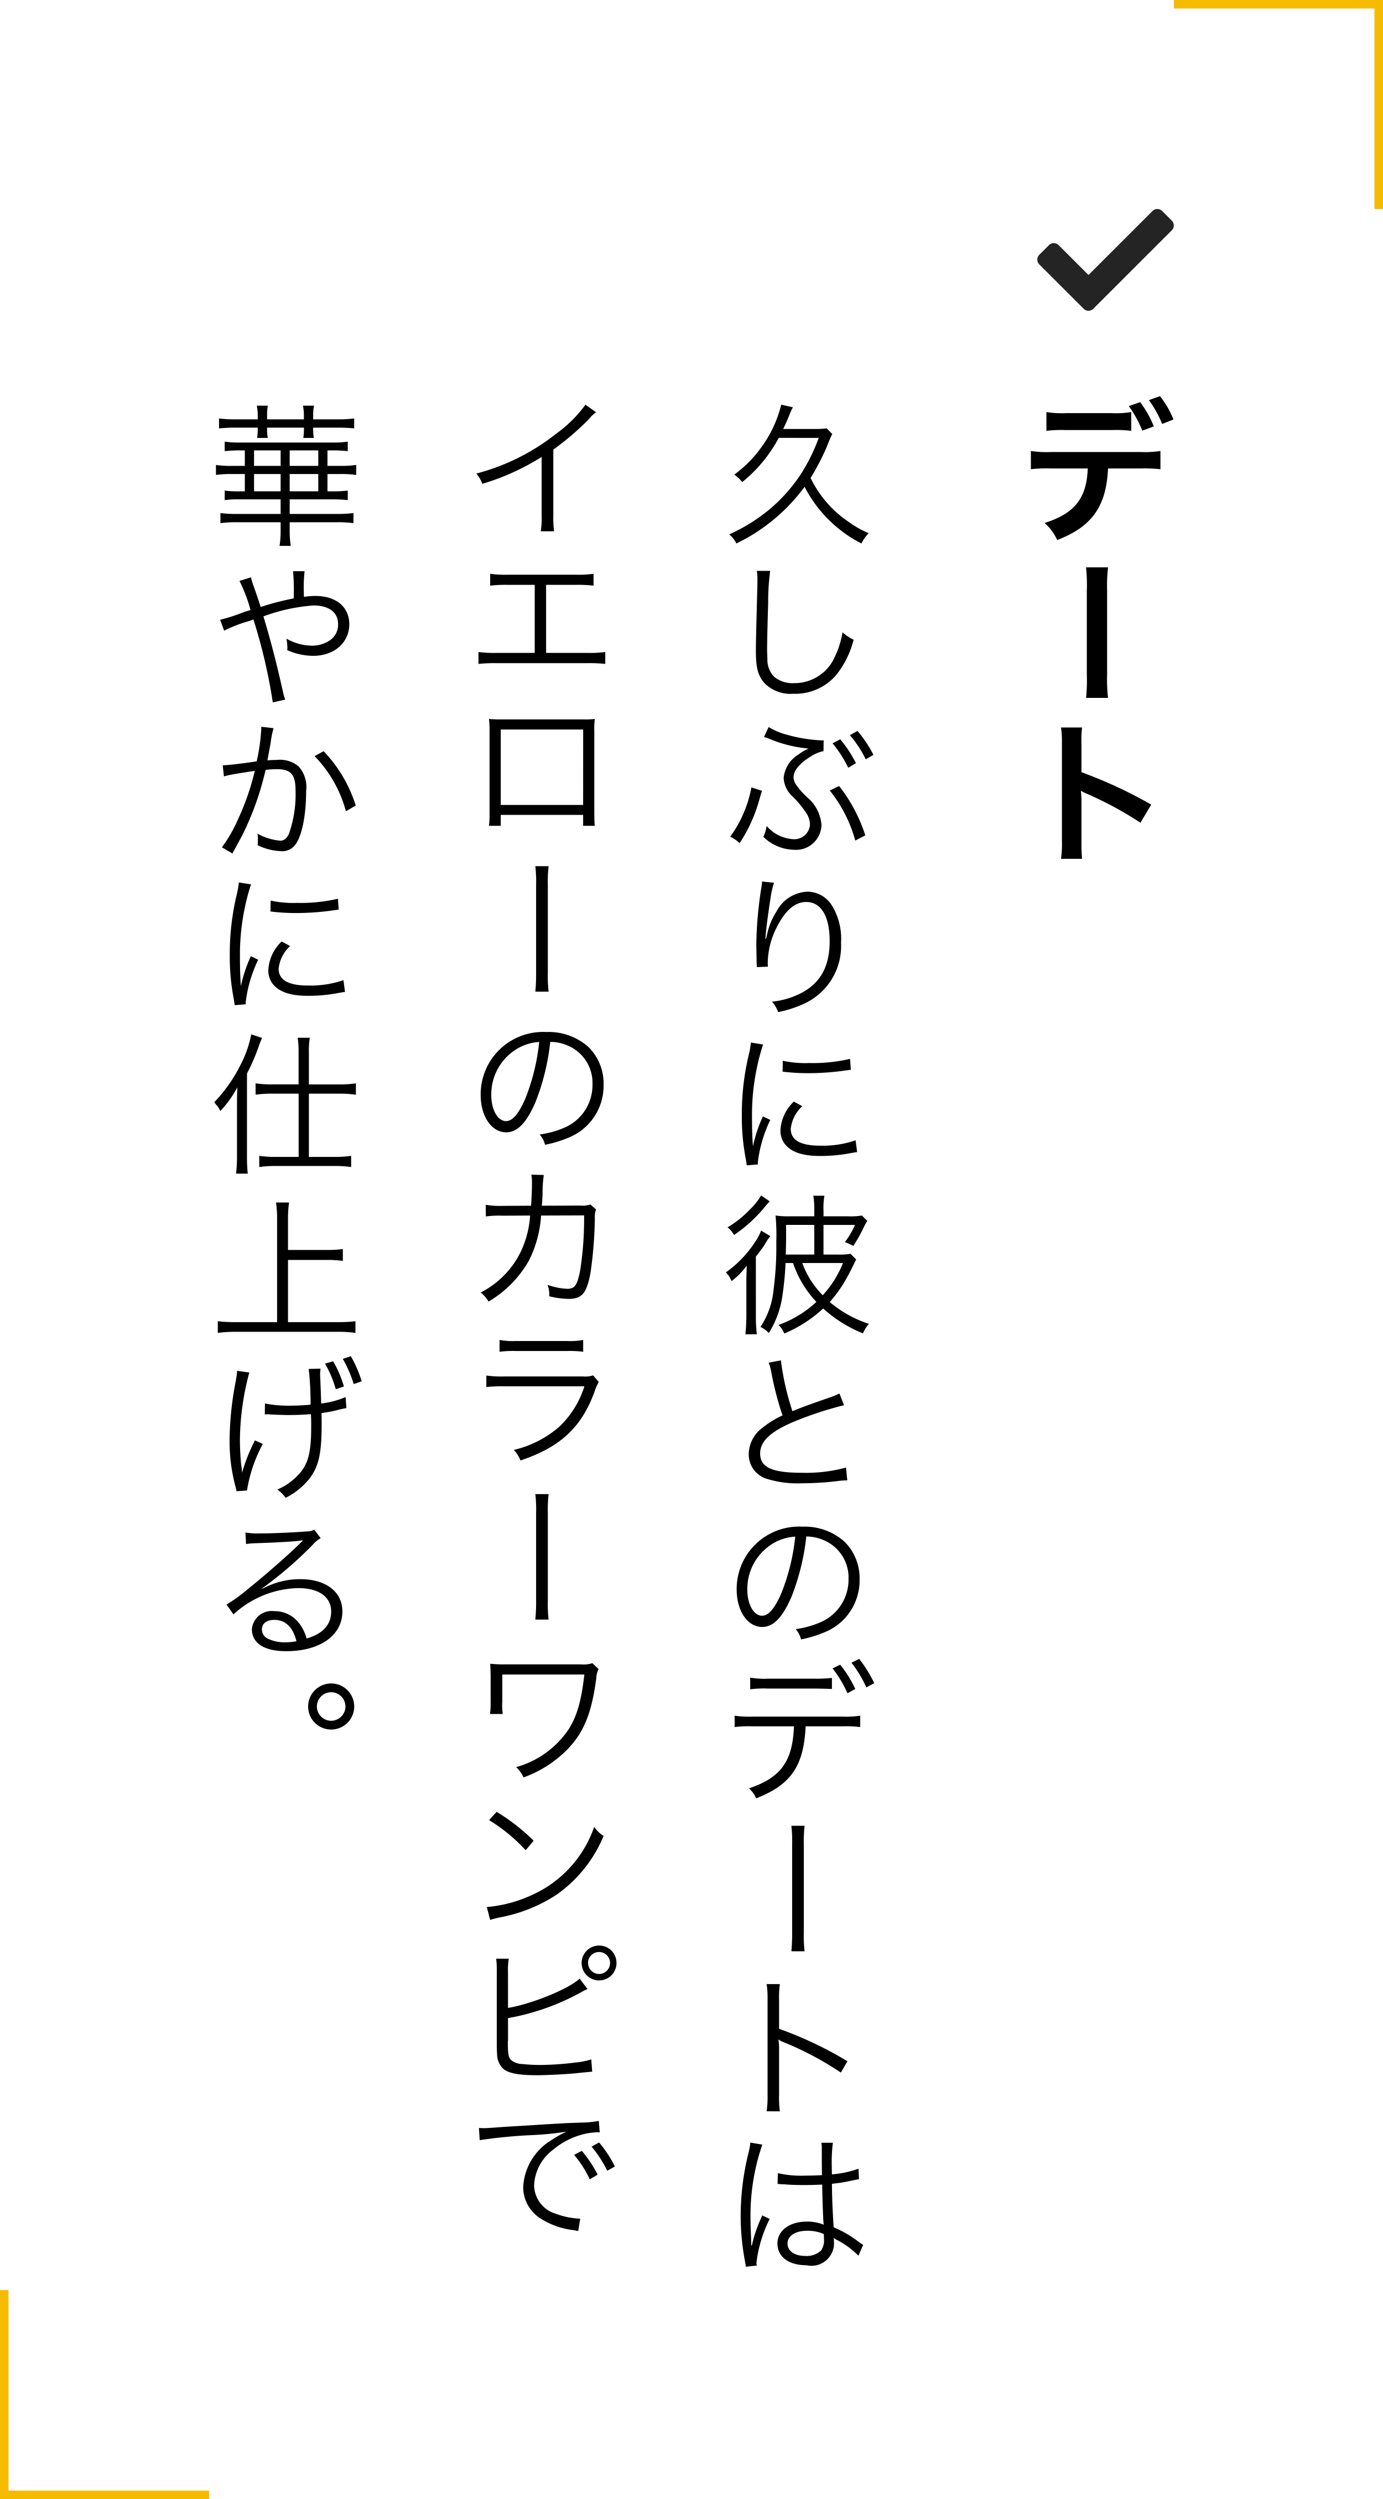<svg xmlns="http://www.w3.org/2000/svg" width="162.052" height="292.938" viewBox="0 0 162.052 292.938"><g transform="translate(-359.5 -7397.563)"><path d="M5.434,16.274l-5.2-5.2a.8.8,0,0,1,0-1.131L1.366,8.812a.8.8,0,0,1,1.131,0l3.5,3.5,7.5-7.5a.8.8,0,0,1,1.131,0l1.131,1.131a.8.8,0,0,1,0,1.131l-9.2,9.2A.8.8,0,0,1,5.434,16.274Z" transform="translate(481.046 7417.484)" fill="#242424"/><path d="M64.069,107.837a19.006,19.006,0,0,0,.108,2.125H62.845a21.167,21.167,0,0,0,.108-2.125v-3.871c0-.648.018-1.44.054-2.052a8.97,8.97,0,0,1-1.783,1.818,3.233,3.233,0,0,0-.666-1.026,13.158,13.158,0,0,0,3.421-3.565,5.672,5.672,0,0,0,.7-1.333l1.081.649a6.961,6.961,0,0,0-.666,1.008,15.867,15.867,0,0,1-1.027,1.386Zm1.621-13.45c-.18.18-.234.252-.486.541a17.215,17.215,0,0,1-3.692,3.4,3.046,3.046,0,0,0-.756-.9,12.219,12.219,0,0,0,2.593-2.07,7.38,7.38,0,0,0,1.332-1.675Zm1.062-89.5a16.858,16.858,0,0,1-4.285,5.186A3.628,3.628,0,0,0,61.53,9.2a13.864,13.864,0,0,0,3.043-3.025A14.164,14.164,0,0,0,67.04,1l1.369.306a7.2,7.2,0,0,0-.4.865c-.216.558-.45,1.062-.738,1.674h3.6a9.849,9.849,0,0,0,1.5-.072l.648.666a13.14,13.14,0,0,0-.594,1.387,28,28,0,0,1-1.945,3.763A13.238,13.238,0,0,0,72.316,12.4,12.953,12.953,0,0,0,75.034,14.8a11.294,11.294,0,0,0,2.251,1.261,4.7,4.7,0,0,0-.846,1.206,15.307,15.307,0,0,1-6.662-6.644,22.236,22.236,0,0,1-2.143,2.5,22.216,22.216,0,0,1-3.043,2.521,20.684,20.684,0,0,1-2.808,1.62,3.469,3.469,0,0,0-.829-1.062,20.835,20.835,0,0,0,4.718-2.935,19.311,19.311,0,0,0,3.619-4.051,21.416,21.416,0,0,0,2.142-4.322ZM64.789,46.258c-.036.108-.072.216-.09.252-.018.072-.072.27-.162.558a17.917,17.917,0,0,1-2.376,5.33,3.923,3.923,0,0,0-1.1-.757,14.217,14.217,0,0,0,2.485-5.779ZM69.9,155.915c-.216,4.663-1.729,6.86-5.8,8.444a3.147,3.147,0,0,0-.846-1.17c3.727-1.242,5.132-3.169,5.276-7.274h-4.88a14.169,14.169,0,0,0-2.071.09v-1.332a11.961,11.961,0,0,0,2.089.108H74.206a11.824,11.824,0,0,0,2.089-.108v1.332a14.152,14.152,0,0,0-2.071-.09Zm-1.693-15.1c-1.044,2.377-2.106,3.457-3.4,3.457-1.71,0-2.988-1.872-2.988-4.393a7.31,7.31,0,0,1,7.706-7.364,6.971,6.971,0,0,1,4.951,1.782,6.024,6.024,0,0,1,1.747,4.393A6.557,6.557,0,0,1,72.1,144.9a14.021,14.021,0,0,1-2.737.829,2.858,2.858,0,0,0-.63-1.207,10.808,10.808,0,0,0,3.007-.846,5.435,5.435,0,0,0,3.186-5.042,4.747,4.747,0,0,0-2.862-4.519,5.189,5.189,0,0,0-2.089-.45A26.948,26.948,0,0,1,68.21,140.812Zm-3.385,64.133a25.668,25.668,0,0,0-1.386,8.445c0,.63.036,1.692.072,2.52,0,.144,0,.18.018.5v.343l.072.018a15.965,15.965,0,0,1,1.062-3.169,2.482,2.482,0,0,0,.144-.36l.883.414a15.529,15.529,0,0,0-1.549,5.113,1.961,1.961,0,0,0,.036.36l-1.278.126c-.018-.162-.036-.252-.108-.666a28.664,28.664,0,0,1-.5-5.347,30.521,30.521,0,0,1,.936-7.4,8.292,8.292,0,0,0,.2-1.134Zm.09-128.954a25.661,25.661,0,0,0-.756,2.881,26.629,26.629,0,0,0-.54,5.636c0,1.4.036,2.467.108,3.421a16.731,16.731,0,0,1,1.17-3.511l.865.414A15.679,15.679,0,0,0,64.3,89.784v.27l-1.3.108c-.036-.288-.054-.378-.108-.721a25.809,25.809,0,0,1-.468-5.1,29.794,29.794,0,0,1,.81-7.13,10.029,10.029,0,0,0,.252-1.441ZM66,134.528a6.227,6.227,0,0,0-2.935,5.366c0,1.728.756,3.061,1.728,3.061.757,0,1.477-.847,2.251-2.611a24.738,24.738,0,0,0,1.639-6.662A5.685,5.685,0,0,0,66,134.528ZM67,113.017a31.306,31.306,0,0,0,1.35,5.96c1.063-.432,1.567-.63,4.358-1.6a9.533,9.533,0,0,0,1.152-.469l.54,1.369a41.407,41.407,0,0,0-5.419,1.746c-3.079,1.225-4.412,2.413-4.412,3.908,0,1.638,1.387,2.268,4.916,2.268a17.88,17.88,0,0,0,5.149-.612l.144,1.5a9.329,9.329,0,0,0-1.332.108,36.139,36.139,0,0,1-3.979.234,12.215,12.215,0,0,1-4-.487,2.988,2.988,0,0,1-2.233-2.952,3.894,3.894,0,0,1,1.6-3.061,11.244,11.244,0,0,1,2.359-1.459,36.685,36.685,0,0,1-1.314-5.041,6.066,6.066,0,0,0-.306-1.135Zm-3.6,37.19a9.352,9.352,0,0,0,2.071.126h5.437a16.264,16.264,0,0,0,2.071-.09v1.3q-.351-.027-2.053-.054H65.456a12.546,12.546,0,0,0-2.053.09ZM65.744,20.48a27.758,27.758,0,0,0-.234,3.8c-.072,2.16-.126,4.609-.126,5.419,0,.216.018.666.036,1.081a2.833,2.833,0,0,0,.846,2.16,3.4,3.4,0,0,0,2.251.7,5.171,5.171,0,0,0,4.825-3.132,10.713,10.713,0,0,0,.882-2.827,5.079,5.079,0,0,0,1.3.864,10.962,10.962,0,0,1-2,4.087,6.3,6.3,0,0,1-5.077,2.251,4.267,4.267,0,0,1-3.385-1.261c-.739-.846-.991-1.8-.991-3.691,0-1.206.018-1.656.162-7.328.018-.54.018-.882.018-1.17a5.537,5.537,0,0,0-.072-.954Zm.45,36.557a10.221,10.221,0,0,0-.414,1.855c-.288,1.818-.54,3.781-.594,4.7l.072.018c.036-.144.036-.144.126-.522a8.045,8.045,0,0,1,1.1-2.683,4.294,4.294,0,0,1,3.6-2.322,3.39,3.39,0,0,1,2.881,1.6,7.4,7.4,0,0,1,1.08,4.375,7.428,7.428,0,0,1-4.159,7.076A13.586,13.586,0,0,1,66.68,72.2a3.729,3.729,0,0,0-.72-1.225,9.516,9.516,0,0,0,3.655-1.134c2.106-1.206,3.1-3.1,3.1-5.978,0-2.9-1.009-4.573-2.737-4.573-1.368,0-2.521,1.026-3.547,3.133a9.4,9.4,0,0,0-.972,4.015c0,.072,0,.162.018.432l-1.3.054v-.2l-.018-.324-.036-1.872v-.415a45.533,45.533,0,0,1,.612-6.644,3.608,3.608,0,0,0,.054-.576Zm1.35,44.571a34.621,34.621,0,0,1-.342,3.673,11.114,11.114,0,0,1-1.62,4.537,3.319,3.319,0,0,0-.973-.72,9.42,9.42,0,0,0,1.531-4.34,39.045,39.045,0,0,0,.324-5.635,25.348,25.348,0,0,0-.09-3.079,10.862,10.862,0,0,0,1.764.09h2.773v-.648a9.989,9.989,0,0,0-.108-1.765h1.3a7.872,7.872,0,0,0-.108,1.765v.648h2.862a7.991,7.991,0,0,0,1.639-.09l.63.63a6.772,6.772,0,0,0-.414.738,18.491,18.491,0,0,1-1.224,2.2,7.358,7.358,0,0,0-.991-.45,10.046,10.046,0,0,0,1.189-2.017H71.992v3.475H73.7a7.238,7.238,0,0,0,1.459-.09l.666.666c-.09.162-.108.2-.2.379a26.879,26.879,0,0,1-1.261,2.394,16.4,16.4,0,0,1-1.638,2.215,13.468,13.468,0,0,0,4.591,2.557,3.97,3.97,0,0,0-.7,1.116,15.583,15.583,0,0,1-4.663-2.917,15.441,15.441,0,0,1-4.556,2.935,3.256,3.256,0,0,0-.666-1.008,12.915,12.915,0,0,0,4.429-2.7,12.367,12.367,0,0,1-2.736-4.555Zm-1.98-62.823a7.873,7.873,0,0,0,2.016.865,18.282,18.282,0,0,0,4.16.7,1.78,1.78,0,0,0,.27-.018l-.018,1.278a3.882,3.882,0,0,0-1.351.54c-1.4.829-2.16,1.711-2.16,2.539a1.724,1.724,0,0,0,.2.7A8.433,8.433,0,0,0,70.1,47.032a4.728,4.728,0,0,1,1.657,3.223,2.987,2.987,0,0,1-3.223,2.917,5.272,5.272,0,0,1-3.584-1.513,4.738,4.738,0,0,0,.379-1.278,4.451,4.451,0,0,0,3.1,1.548,1.83,1.83,0,0,0,1.98-1.728,2.628,2.628,0,0,0-.558-1.513,11.534,11.534,0,0,0-1.5-1.782,3.128,3.128,0,0,1-1.026-2.179,3.651,3.651,0,0,1,1.783-2.755,5.207,5.207,0,0,1,1.152-.666,15.329,15.329,0,0,1-4.645-1.152,4.507,4.507,0,0,0-.595-.2ZM65.33,201.042a11.6,11.6,0,0,0,.108-1.891V187.97a10.678,10.678,0,0,0-.108-1.837h1.548a11.306,11.306,0,0,0-.09,1.873v3.367a44.6,44.6,0,0,1,8.012,3.8l-.774,1.332a36.75,36.75,0,0,0-6.716-3.565,1.986,1.986,0,0,1-.558-.306l-.036.018a6.287,6.287,0,0,1,.072,1.062v5.42a12.265,12.265,0,0,0,.09,1.909Zm1.314,7.252a12.464,12.464,0,0,0,3.241.288c.7,0,1.188-.018,1.927-.054-.018-1.692-.018-1.692-.018-3.061a3.992,3.992,0,0,0-.054-.738h1.35a18.424,18.424,0,0,0-.126,2.827c0,.2,0,.486.018.882a12.278,12.278,0,0,0,3.115-.666L76.151,209c-.036,0-.036,0-1.261.252a17.208,17.208,0,0,1-1.908.288c.018,1.783.054,2.7.2,5.1a13.057,13.057,0,0,1,3.007,1.764c.216.144.252.181.45.307l-.558,1.26a9.756,9.756,0,0,0-2.557-1.873,1.154,1.154,0,0,1-.18-.108,1.264,1.264,0,0,0-.162-.108,2.582,2.582,0,0,1,.036.468,2.637,2.637,0,0,1-3.223,2.737c-2.089,0-3.4-.99-3.4-2.557,0-1.494,1.422-2.556,3.421-2.556a5.094,5.094,0,0,1,2,.36c-.054-.378-.126-2.071-.18-4.7-.811.036-1.369.054-2.053.054-.738,0-1.4-.018-2.035-.054a4.719,4.719,0,0,0-.576-.036,2.682,2.682,0,0,0-.306-.018.826.826,0,0,0-.18-.018h-.072ZM69.507,83.23a4.184,4.184,0,0,0-1.351,2.646c0,1.333,1.135,1.981,3.457,1.981a11.858,11.858,0,0,0,4.142-.63l.18,1.386c-.234.018-.27.036-.63.09a18.59,18.59,0,0,1-3.692.36c-2.052,0-3.349-.432-4.123-1.368a2.545,2.545,0,0,1-.54-1.657,4.973,4.973,0,0,1,1.567-3.349ZM67.22,77.9a12.234,12.234,0,0,0,3.061.27,19.332,19.332,0,0,0,4.826-.486l.09,1.278q-.054,0-1.243.162a30.4,30.4,0,0,1-3.871.234,23.991,23.991,0,0,1-2.881-.18Zm3.691,22.717V97.142h-3.3v1.279c0,.846-.018,1.35-.036,2.2ZM70.1,215.046c-1.4,0-2.323.594-2.323,1.494,0,.883.829,1.459,2.089,1.459a2.481,2.481,0,0,0,1.836-.63,2.1,2.1,0,0,0,.343-1.4c0-.126-.018-.54-.018-.54A4.657,4.657,0,0,0,70.1,215.046Zm-.324-47.469a16.694,16.694,0,0,0-.09,2.233v10.245a16.354,16.354,0,0,0,.09,2.232H68.228a22.34,22.34,0,0,0,.09-2.268V169.828a16.341,16.341,0,0,0-.09-2.251Zm-.27-65.969a10.45,10.45,0,0,0,2.395,3.781,12.371,12.371,0,0,0,2.376-3.781ZM73.828,45.7a18.621,18.621,0,0,1,3.061,5.779l-1.17.612a16.384,16.384,0,0,0-2.989-5.869Zm.126-5.474a14.33,14.33,0,0,1,1.837,2.791l-.9.54a14.046,14.046,0,0,0-1.836-2.863Zm0,108.469a13.992,13.992,0,0,1,1.765,2.845l-.919.5a13.7,13.7,0,0,0-1.746-2.917ZM75.971,39.236a14.4,14.4,0,0,1,1.872,2.808l-.9.523a13.363,13.363,0,0,0-1.854-2.827Zm.2,108.775a14.981,14.981,0,0,1,1.764,2.844l-.918.505a14.076,14.076,0,0,0-1.746-2.9Z" transform="translate(384 7444)"/><path d="M45.341,1.886a4.045,4.045,0,0,0-.793.756,31.654,31.654,0,0,1-4.213,3.619v7.67a11.965,11.965,0,0,0,.09,1.909H38.859a9.387,9.387,0,0,0,.108-1.873V7.125a28.118,28.118,0,0,1-6.95,3.151,4.169,4.169,0,0,0-.7-1.206,25.36,25.36,0,0,0,9.345-4.663A15.117,15.117,0,0,0,44.1,1ZM39.489,30.095h4.825a12.957,12.957,0,0,0,2.107-.108v1.4a16.577,16.577,0,0,0-2.089-.09H33.637a16.458,16.458,0,0,0-2.071.09v-1.4a12.857,12.857,0,0,0,2.089.108h4.5V22.118H35.023a16.4,16.4,0,0,0-2.088.09V20.822a13.09,13.09,0,0,0,2.107.108h7.9a13.083,13.083,0,0,0,2.106-.108v1.386a16.4,16.4,0,0,0-2.088-.09H39.489ZM31.62,203c.343.018.523.018.649.018.252,0,.468-.018,1.026-.054,1.008-.072,1.116-.09,3.331-.216l2.827-.18c2.214-.126,2.449-.144,3.043-.162l1.026-.036a12.177,12.177,0,0,0,2.143-.2l.108,1.333a7.552,7.552,0,0,0-2.017.252,8.857,8.857,0,0,0-3.457,1.8,5.5,5.5,0,0,0-2.215,4.159,3.53,3.53,0,0,0,2.521,3.331,9.236,9.236,0,0,0,2.7.577h.18l-.234,1.458c-.2-.036-.234-.054-.558-.108a9.079,9.079,0,0,1-3.889-1.386,4.36,4.36,0,0,1-2-3.674,6.849,6.849,0,0,1,3.367-5.527,11.838,11.838,0,0,1,1.711-.955,36.572,36.572,0,0,1-3.962.4,59.921,59.921,0,0,0-6.211.594ZM38.21,82.834c-1.044,2.377-2.106,3.457-3.4,3.457-1.71,0-2.988-1.872-2.988-4.393a7.312,7.312,0,0,1,7.706-7.364,6.967,6.967,0,0,1,4.951,1.783,6.023,6.023,0,0,1,1.747,4.393A6.558,6.558,0,0,1,42.1,86.922a13.958,13.958,0,0,1-2.737.828,2.86,2.86,0,0,0-.63-1.206A10.839,10.839,0,0,0,41.74,85.7a5.435,5.435,0,0,0,3.186-5.041,4.748,4.748,0,0,0-2.862-4.52,5.189,5.189,0,0,0-2.089-.45A26.948,26.948,0,0,1,38.21,82.834Zm-.486,12.059c.072-.919.108-1.909.108-2.7a4.842,4.842,0,0,0-.072-.937l1.459.036a15.068,15.068,0,0,0-.144,2.323c-.036.558-.036.774-.09,1.279l4.5-.018a2.875,2.875,0,0,0,1.188-.126l.667.576A2.7,2.7,0,0,0,45.2,96.4a49.093,49.093,0,0,1-.5,6.3c-.45,2.467-.99,3.115-2.61,3.115a10.245,10.245,0,0,1-2.233-.306V105.3a2.964,2.964,0,0,0-.2-1.135,7.6,7.6,0,0,0,2.323.468c.882,0,1.17-.432,1.512-2.214a39.662,39.662,0,0,0,.45-6.392l-5.041.018a13.574,13.574,0,0,1-1.441,5.311,13,13,0,0,1-4.717,4.772,3.729,3.729,0,0,0-.918-1.062A10.535,10.535,0,0,0,36.5,100.33a11.712,11.712,0,0,0,1.116-4.285l-3.277.018a10.851,10.851,0,0,0-1.908.09l-.018-1.368a9.916,9.916,0,0,0,1.944.126ZM32.485,114.8a12.951,12.951,0,0,0,2.106.108h9.237a3.039,3.039,0,0,0,1.17-.126l.667.774a5.221,5.221,0,0,0-.5,1.134c-1.531,4.2-4.016,6.5-8.679,8.067a3.93,3.93,0,0,0-.774-1.243,12.36,12.36,0,0,0,5.347-2.736,11.09,11.09,0,0,0,2.917-4.718h-9.4a16.57,16.57,0,0,0-2.088.09Zm.054,62.3a15.672,15.672,0,0,0,5.239-1.386,13.609,13.609,0,0,0,7.347-8.012,3.605,3.605,0,0,0,1.1,1.062,15.8,15.8,0,0,1-5.492,6.878,18.168,18.168,0,0,1-6.716,2.683,9.458,9.458,0,0,0-1.08.288ZM34.177,49.085v1.279H32.791a9.367,9.367,0,0,0,.072-1.351V39.236a9.232,9.232,0,0,0-.072-1.4,12.965,12.965,0,0,0,1.4.054h9.6a9.388,9.388,0,0,0,1.4-.054,9.763,9.763,0,0,0-.054,1.4v9.741c0,.54.018,1.009.054,1.387H43.828V49.085ZM33.691,165.94a23.426,23.426,0,0,1,4.339,3.385l-.936,1.116a19.916,19.916,0,0,0-4.285-3.529Zm-.774-11.466a9.749,9.749,0,0,0,.072-1.459v-3.079c-.018-.7-.018-.864-.054-1.35.4.036.954.072,1.386.072H43.63a3.179,3.179,0,0,0,1.278-.144l.739.7a2.206,2.206,0,0,0-.27,1.009c-.541,4.123-1.441,6.373-3.385,8.39a13.72,13.72,0,0,1-5.15,3.295,3.616,3.616,0,0,0-.864-1.206A10.948,10.948,0,0,0,42.1,156.31c1.008-1.566,1.512-3.349,1.872-6.464H34.357v3.133a6.779,6.779,0,0,0,.054,1.495ZM36,76.551a6.225,6.225,0,0,0-2.935,5.365c0,1.729.756,3.061,1.728,3.061.757,0,1.477-.846,2.251-2.611A24.728,24.728,0,0,0,38.679,75.7,5.675,5.675,0,0,0,36,76.551Zm-.973,112.376c2.845-.486,7.131-2.232,8.391-3.439l.918,1.225a7.943,7.943,0,0,0-.792.4,27.613,27.613,0,0,1-8.517,3.007v2.629l-.018.108v.2c0,1.26.073,1.674.379,1.98a2.161,2.161,0,0,0,1.368.468,18.776,18.776,0,0,0,2.125.108A35.641,35.641,0,0,0,43,195.319a8.671,8.671,0,0,0,1.782-.36l.108,1.441c-.27.018-.324.018-.594.054l-.234.018-.864.09c-1.152.126-3.529.252-4.771.252-2.125,0-3.313-.216-3.944-.738a2.394,2.394,0,0,1-.738-1.729c-.018-.288-.036-.648-.036-1.4v-8.3a9.987,9.987,0,0,0-.072-1.494h1.477a7.946,7.946,0,0,0-.091,1.512Zm-.99-78.3a8.265,8.265,0,0,0,1.891.126h6.014a8.26,8.26,0,0,0,1.89-.126v1.386a12,12,0,0,0-1.872-.09h-6.05a12,12,0,0,0-1.873.09Zm9.795-71.552H34.177v8.841h9.651Zm-4.051,16.02a16.686,16.686,0,0,0-.09,2.232V67.571a16.362,16.362,0,0,0,.09,2.233H38.228a22.349,22.349,0,0,0,.09-2.269V57.344a16.334,16.334,0,0,0-.09-2.25Zm0,73.6a16.713,16.713,0,0,0-.09,2.233v10.245a16.371,16.371,0,0,0,.09,2.233H38.228a22.363,22.363,0,0,0,.09-2.269V130.948a16.36,16.36,0,0,0-.09-2.251Zm3.889,76.988a13.718,13.718,0,0,1,1.855,2.791l-.919.54a12.666,12.666,0,0,0-1.836-2.863Zm4.069-22.033a2.044,2.044,0,1,1-2.034-2.035A2.021,2.021,0,0,1,47.735,183.652Zm-3.331,0a1.288,1.288,0,1,0,1.3-1.279A1.287,1.287,0,0,0,44.4,183.652ZM45.7,204.7a14.563,14.563,0,0,1,1.854,2.809l-.9.5a14.212,14.212,0,0,0-1.837-2.827Z" transform="translate(384 7444)"/><path d="M14.31-14.85a2.7,2.7,0,0,0-2.7,2.7,2.7,2.7,0,0,0,2.7,2.7,2.7,2.7,0,0,0,2.7-2.7A2.7,2.7,0,0,0,14.31-14.85Zm0,1.026a1.682,1.682,0,0,1,1.674,1.674,1.682,1.682,0,0,1-1.674,1.674,1.682,1.682,0,0,1-1.674-1.674A1.682,1.682,0,0,1,14.31-13.824Z" transform="translate(383.994 7609.744)"/><path d="M4.338-12.06a8.868,8.868,0,0,1,.972-.09c2.736-.09,4.9-.216,5.472-.324a.7.7,0,0,1,.162-.018l.036.036-.072.072-.072.072-.252.252C9.342-10.836,6.5-8.334,4.572-6.8a20.053,20.053,0,0,1-2.52,1.836l.81,1.152A11.551,11.551,0,0,1,10.44-6.894c2.43,0,3.87,1.026,3.87,2.754,0,1.53-.99,2.628-2.88,3.15A5.153,5.153,0,0,0,10.6-2.718a3.625,3.625,0,0,0-2.97-1.476,2.338,2.338,0,0,0-2.61,2.106C5.022-.432,6.48.5,9.018.5c4,0,6.606-1.854,6.606-4.662,0-2.3-1.926-3.78-4.932-3.78a9.12,9.12,0,0,0-4.41,1.116l-.036-.054a46.188,46.188,0,0,0,5.922-5.112,3.322,3.322,0,0,1,.918-.756l-.756-.99a1.841,1.841,0,0,1-.864.2c-1.62.126-4.014.234-5.508.234a8.313,8.313,0,0,1-1.692-.108Zm5.9,11.394A6.481,6.481,0,0,1,8.928-.54,4.6,4.6,0,0,1,6.912-.954a1.228,1.228,0,0,1-.72-1.1c0-.684.558-1.116,1.458-1.116C8.946-3.168,9.846-2.3,10.242-.666Z" transform="translate(383.994 7590.61)"/><path d="M13.59-14.832a13.111,13.111,0,0,1,1.26,3.006l.954-.324a13.374,13.374,0,0,0-1.26-2.952Zm-10.3.846c-.018.234-.018.306-.036.432-.018.144-.036.252-.126.792a37.273,37.273,0,0,0-.72,6.93A20.286,20.286,0,0,0,3.078-.5a4.405,4.405,0,0,1,.144.63L4.464.036V-.072A17.294,17.294,0,0,1,6.3-5.418l-.918-.414a20.093,20.093,0,0,0-1.512,3.8q-.027-.459-.108-.972c-.072-.612-.144-1.944-.144-2.916a31.275,31.275,0,0,1,1.1-7.866Zm12.384-1.4a14.338,14.338,0,0,1,1.278,2.952l.936-.324A13.953,13.953,0,0,0,16.614-15.7ZM6.534-8.874a1.78,1.78,0,0,1,.27-.018,2.587,2.587,0,0,1,.324.018c.648.036,1.674.072,2.178.072.792,0,1.836-.036,2.628-.108.036.5.036.918.036,1.422,0,2.862-.288,4.176-1.206,5.346A7.2,7.2,0,0,1,8.01-.072,4.525,4.525,0,0,1,8.982.9a8.456,8.456,0,0,0,2.826-2.3c1.062-1.44,1.386-2.934,1.386-6.354,0-.5,0-.792-.018-1.278a16.325,16.325,0,0,0,1.962-.378,7.572,7.572,0,0,1,.954-.2l-.09-1.3a10.224,10.224,0,0,1-2.862.756l-.036-1.1c-.036-1.044-.054-1.512-.072-1.818-.018-.342-.018-.432-.018-.54a4.455,4.455,0,0,1,.054-.63l-1.386.036a36.519,36.519,0,0,1,.216,4.194c-.9.072-1.566.108-2.286.108a14.333,14.333,0,0,1-3.06-.252Z" transform="translate(383.994 7572.232)"/><path d="M9.252-7.974h4.554a13.816,13.816,0,0,1,1.872.108V-9.252a13.45,13.45,0,0,1-1.872.108H9.252v-3.69a12.409,12.409,0,0,1,.126-1.872H7.848a12.573,12.573,0,0,1,.126,1.872V-.684H3.15A17.062,17.062,0,0,1,1.026-.792V.576A15.86,15.86,0,0,1,3.15.45H15.138a14.254,14.254,0,0,1,2.016.126V-.792a15.994,15.994,0,0,1-2.016.108H9.252Z" transform="translate(383.994 7553.224)"/><path d="M10.494-9.2H7.416a12.676,12.676,0,0,1-1.962-.126v1.332A13.745,13.745,0,0,1,7.4-8.118h3.1V-.7H7.812A12.5,12.5,0,0,1,5.886-.828V.486A13.067,13.067,0,0,1,7.83.36h6.876A13.232,13.232,0,0,1,16.65.486V-.828A12.744,12.744,0,0,1,14.706-.7H11.7V-8.118h3.564a13.922,13.922,0,0,1,1.944.126V-9.324a12.587,12.587,0,0,1-1.944.126H11.7v-3.816a8.892,8.892,0,0,1,.108-1.656H10.386a11.017,11.017,0,0,1,.108,1.638ZM3.276-.9a17.909,17.909,0,0,1-.108,2.16H4.536a18.738,18.738,0,0,1-.09-2.106v-9.63a22.889,22.889,0,0,0,1.4-3.258c.144-.414.234-.594.36-.918l-1.26-.414a13.121,13.121,0,0,1-1.278,3.618A17.7,17.7,0,0,1,.612-7.11c.054.072.108.126.126.162a2.733,2.733,0,0,0,.27.324c.108.162.18.288.324.54a12.887,12.887,0,0,0,1.98-2.772c-.036,1.08-.036,1.422-.036,2.2Z" transform="translate(383.994 7533.874)"/><path d="M3.492-14.04A10.023,10.023,0,0,1,3.24-12.6a29.778,29.778,0,0,0-.81,7.128A25.8,25.8,0,0,0,2.9-.378c.054.342.072.432.108.72L4.3.234v-.27A15.69,15.69,0,0,1,5.76-4.986L4.9-5.4a16.723,16.723,0,0,0-1.17,3.51c-.072-.954-.108-2.016-.108-3.42a26.61,26.61,0,0,1,.54-5.634,25.577,25.577,0,0,1,.756-2.88Zm3.708,3.4a23.975,23.975,0,0,0,2.88.18,30.387,30.387,0,0,0,3.87-.234q1.188-.162,1.242-.162l-.09-1.278a19.315,19.315,0,0,1-4.824.486,12.225,12.225,0,0,1-3.06-.27Zm1.314,3.51A4.972,4.972,0,0,0,6.948-3.78a2.544,2.544,0,0,0,.54,1.656c.774.936,2.07,1.368,4.122,1.368a18.57,18.57,0,0,0,3.69-.36c.36-.054.4-.072.63-.09l-.18-1.386a11.846,11.846,0,0,1-4.14.63c-2.322,0-3.456-.648-3.456-1.98A4.182,4.182,0,0,1,9.5-6.588Z" transform="translate(383.994 7515.046)"/><path d="M1.746-8.658A10.3,10.3,0,0,1,2.79-8.892c.162-.036,1.026-.18,2.574-.414A29.716,29.716,0,0,1,3.384-3.6,17.262,17.262,0,0,1,1.512-.342l1.224.72c.558-1.008.936-1.728,1.17-2.16A33.959,33.959,0,0,0,6.624-9.414a10.335,10.335,0,0,1,1.3-.09c1.674,0,2.214.612,2.214,2.52a13.934,13.934,0,0,1-.756,5q-.351.864-1.026.864A6.728,6.728,0,0,1,5.67-1.944a3.485,3.485,0,0,1,.054.72,3.915,3.915,0,0,1-.036.63,6.772,6.772,0,0,0,2.718.7A1.88,1.88,0,0,0,10.17-.738c.738-1.044,1.206-3.438,1.206-6.192a3.633,3.633,0,0,0-.882-2.9A3.44,3.44,0,0,0,7.9-10.584a10.49,10.49,0,0,0-1.062.054c.162-.864.288-1.53.378-2.052A11.066,11.066,0,0,1,7.56-14.31l-1.44-.162v.234a22,22,0,0,1-.54,3.816c-1.458.234-3.33.45-3.978.468Zm10.62-2.376a14.734,14.734,0,0,1,3.672,6.462l1.152-.666a16.277,16.277,0,0,0-3.762-6.372Z" transform="translate(383.994 7497.226)"/><path d="M3.564-13.338a18.082,18.082,0,0,1,1.3,3.42c-.288.09-.468.126-.918.288A19.754,19.754,0,0,1,1.3-8.784l.468,1.278A17.155,17.155,0,0,1,4.23-8.5,7.78,7.78,0,0,0,5.2-8.82,64.011,64.011,0,0,1,7.47.9L8.928.576A5.713,5.713,0,0,1,8.694-.2C7.938-3.582,7.29-6.12,6.372-9.18a21.224,21.224,0,0,1,5.868-1.278c1.818,0,2.88.81,2.88,2.178a2.182,2.182,0,0,1-.864,1.836,3.646,3.646,0,0,1-2.16.7A6.118,6.118,0,0,1,9.072-6.57,8.015,8.015,0,0,1,9.18-5.544a2.587,2.587,0,0,1-.018.324,7.622,7.622,0,0,0,3.042.666c2.466,0,4.23-1.548,4.23-3.708,0-2.016-1.548-3.312-3.96-3.312a9.065,9.065,0,0,0-1.35.108c-.018-.216-.018-.558-.018-.576a16.984,16.984,0,0,1,.09-2.43H9.846a24.948,24.948,0,0,1,.072,3.186,31.922,31.922,0,0,0-3.87,1.008c-.252-.81-.432-1.314-.792-2.376a7.234,7.234,0,0,1-.342-1.1Z" transform="translate(383.994 7478.992)"/><path d="M12.2-13.338v-.468a4.936,4.936,0,0,1,.108-1.134h-1.3a6.5,6.5,0,0,1,.108,1.134v.468H6.8v-.468a6.143,6.143,0,0,1,.09-1.134H5.6a6.193,6.193,0,0,1,.108,1.134v.468H3.186a13.959,13.959,0,0,1-2.016-.108v1.17a19.577,19.577,0,0,1,2.016-.09h2.52v.09a7.27,7.27,0,0,1-.072,1.116H6.876A6.905,6.905,0,0,1,6.8-12.366h4.32a7.593,7.593,0,0,1-.072,1.206h1.224a6.973,6.973,0,0,1-.072-1.116v-.09h2.79a19.577,19.577,0,0,1,2.016.09v-1.17a13.959,13.959,0,0,1-2.016.108ZM4.194-9.7v1.818H2.628A12.277,12.277,0,0,1,.81-7.992v1.17A12.8,12.8,0,0,1,2.628-6.93H4.194V-4.9H3.582a10.883,10.883,0,0,1-1.746-.09V-3.87a11.3,11.3,0,0,1,1.746-.09H8.388v1.71h-5.2a12.48,12.48,0,0,1-1.854-.108V-1.17a13.532,13.532,0,0,1,1.854-.108h5.2v.972a11,11,0,0,1-.126,1.8H9.576a11.15,11.15,0,0,1-.126-1.8v-.972h5.6a13.271,13.271,0,0,1,1.872.108V-2.358a12.993,12.993,0,0,1-1.854.108H9.45V-3.96h5.076a16.466,16.466,0,0,1,1.728.09V-4.986a15.688,15.688,0,0,1-1.728.09h-.648V-6.93h1.566a12.349,12.349,0,0,1,1.8.108v-1.17a11.846,11.846,0,0,1-1.8.108H13.878V-9.7h.648a16.737,16.737,0,0,1,1.728.09v-1.116a11.133,11.133,0,0,1-1.728.108H3.582a11.07,11.07,0,0,1-1.746-.108v1.116A16.829,16.829,0,0,1,3.582-9.7Zm1.08,0H8.388v1.818H5.274Zm4.176,0H12.8v1.818H9.45ZM5.274-6.93H8.388V-4.9H5.274Zm4.176,0H12.8V-4.9H9.45Z" transform="translate(383.994 7460.056)"/><path d="M105.333,8.476c-.2,4.447-1.89,6.824-5.96,8.39a5.722,5.722,0,0,0-1.476-2c3.529-1.117,4.933-2.9,5.059-6.392H98.581a15.839,15.839,0,0,0-2.287.09V6.423a11.784,11.784,0,0,0,2.323.126H109.15a11.771,11.771,0,0,0,2.323-.126V8.566a15.821,15.821,0,0,0-2.287-.09Zm2.719-4.412a14.726,14.726,0,0,0-2.287-.09H100.4a14.88,14.88,0,0,0-2.287.09v-2.2a11.552,11.552,0,0,0,2.323.126h5.293a11.336,11.336,0,0,0,2.323-.126Zm-8.229,50.17a12.132,12.132,0,0,0,.108-2.017V40.676a11.593,11.593,0,0,0-.108-1.837h2.467a12.089,12.089,0,0,0-.072,1.891v3.349a52.917,52.917,0,0,1,8.175,3.8L109.132,50a42.564,42.564,0,0,0-6.374-3.439,5.815,5.815,0,0,1-.612-.306,9.307,9.307,0,0,1,.072,1.224v4.753a19.8,19.8,0,0,0,.072,2Zm5.51-34.169a18.492,18.492,0,0,0-.108,2.7v9.885a18.617,18.617,0,0,0,.108,2.719h-2.575a20.009,20.009,0,0,0,.09-2.737V22.82a20.2,20.2,0,0,0-.09-2.755ZM109.1.7a12.735,12.735,0,0,1,1.6,2.845l-1.351.5a13.3,13.3,0,0,0-1.584-2.881Zm2.575,2.557A13.042,13.042,0,0,0,110.122.463l1.3-.468A11.043,11.043,0,0,1,113,2.732Z" transform="translate(384 7444)"/><path d="M0,0H113.052V222.031H0Z" transform="translate(384 7444)" fill="none"/><path d="M2616.152-9959.895h-1v-23.5h-23.5v-1h24.5Z" transform="translate(-2094.6 17381.957)" fill="#f4bb00"/><path d="M2615.652-9959.395h-24.5v-24.5h1v23.5h23.5Z" transform="translate(-2231.652 17649.895)" fill="#f4bb00"/></g></svg>